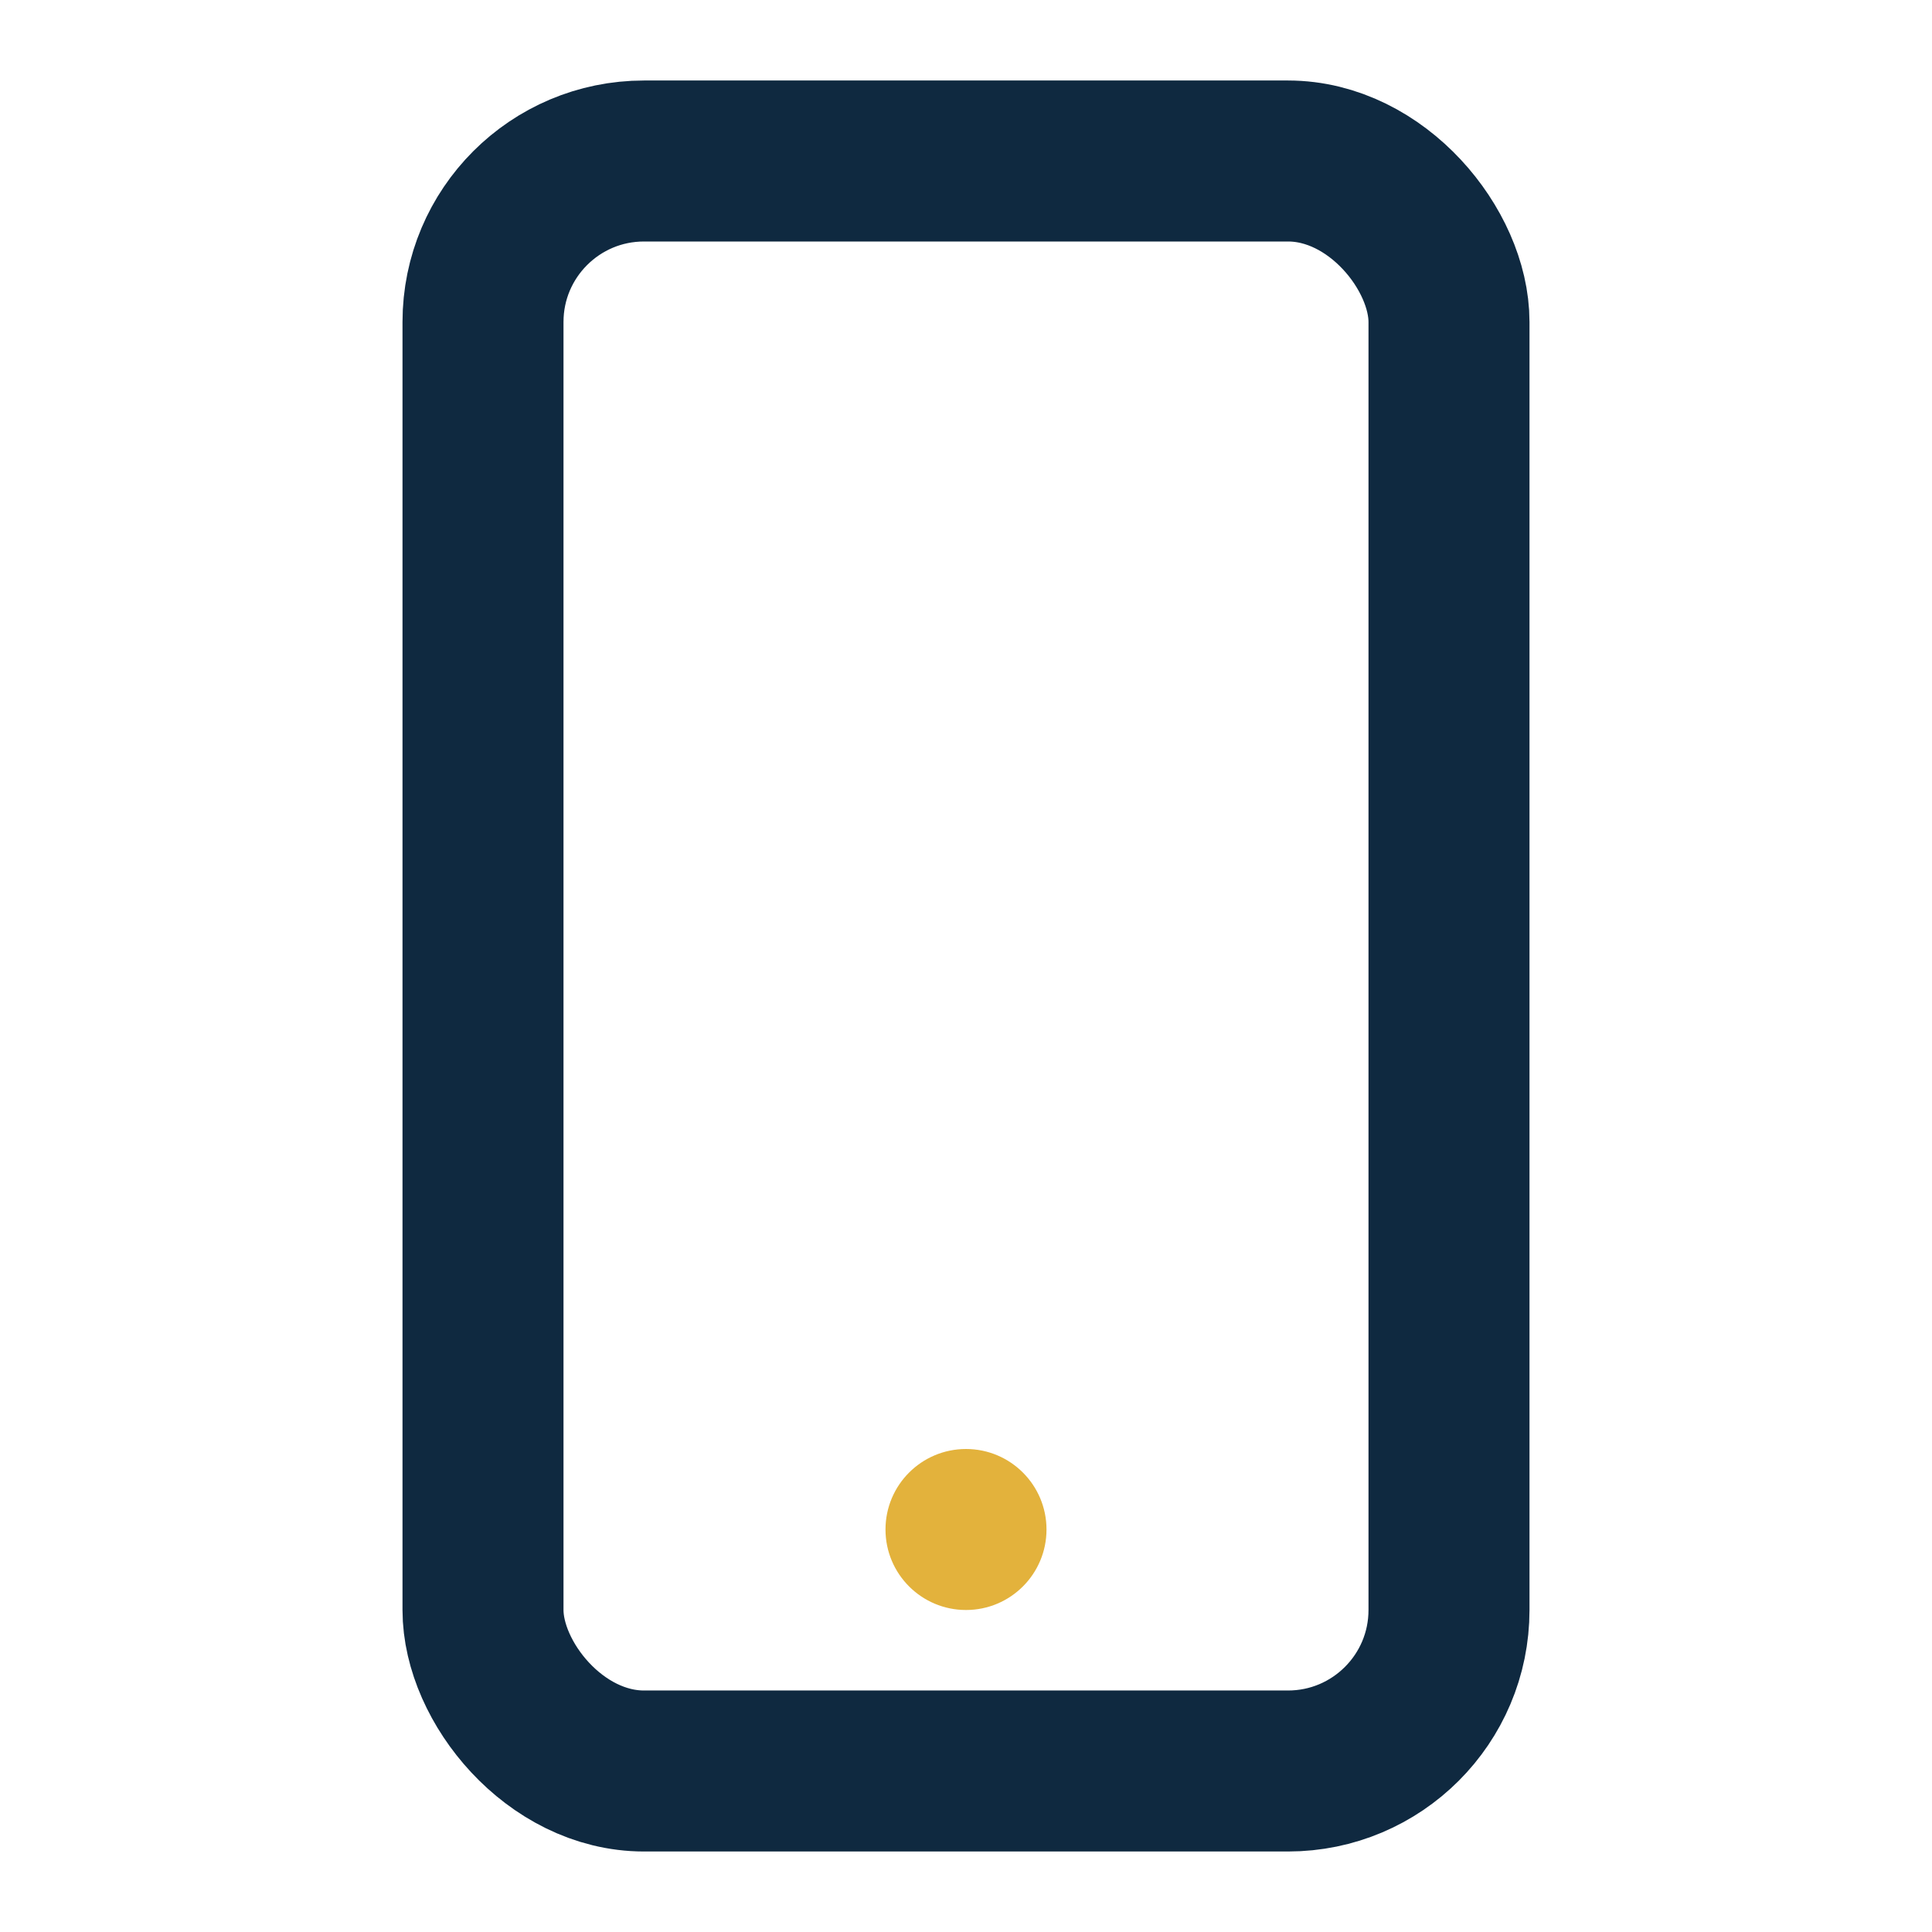 <?xml version="1.0" encoding="UTF-8"?>
<svg xmlns="http://www.w3.org/2000/svg" width="32" height="32" viewBox="0 0 24 24"><rect x="6" y="2" width="12" height="20" rx="2" ry="2" fill="none" stroke="#0F2940" stroke-width="2"/><circle cx="12" cy="19" r="1" fill="#E3B23C"/></svg>